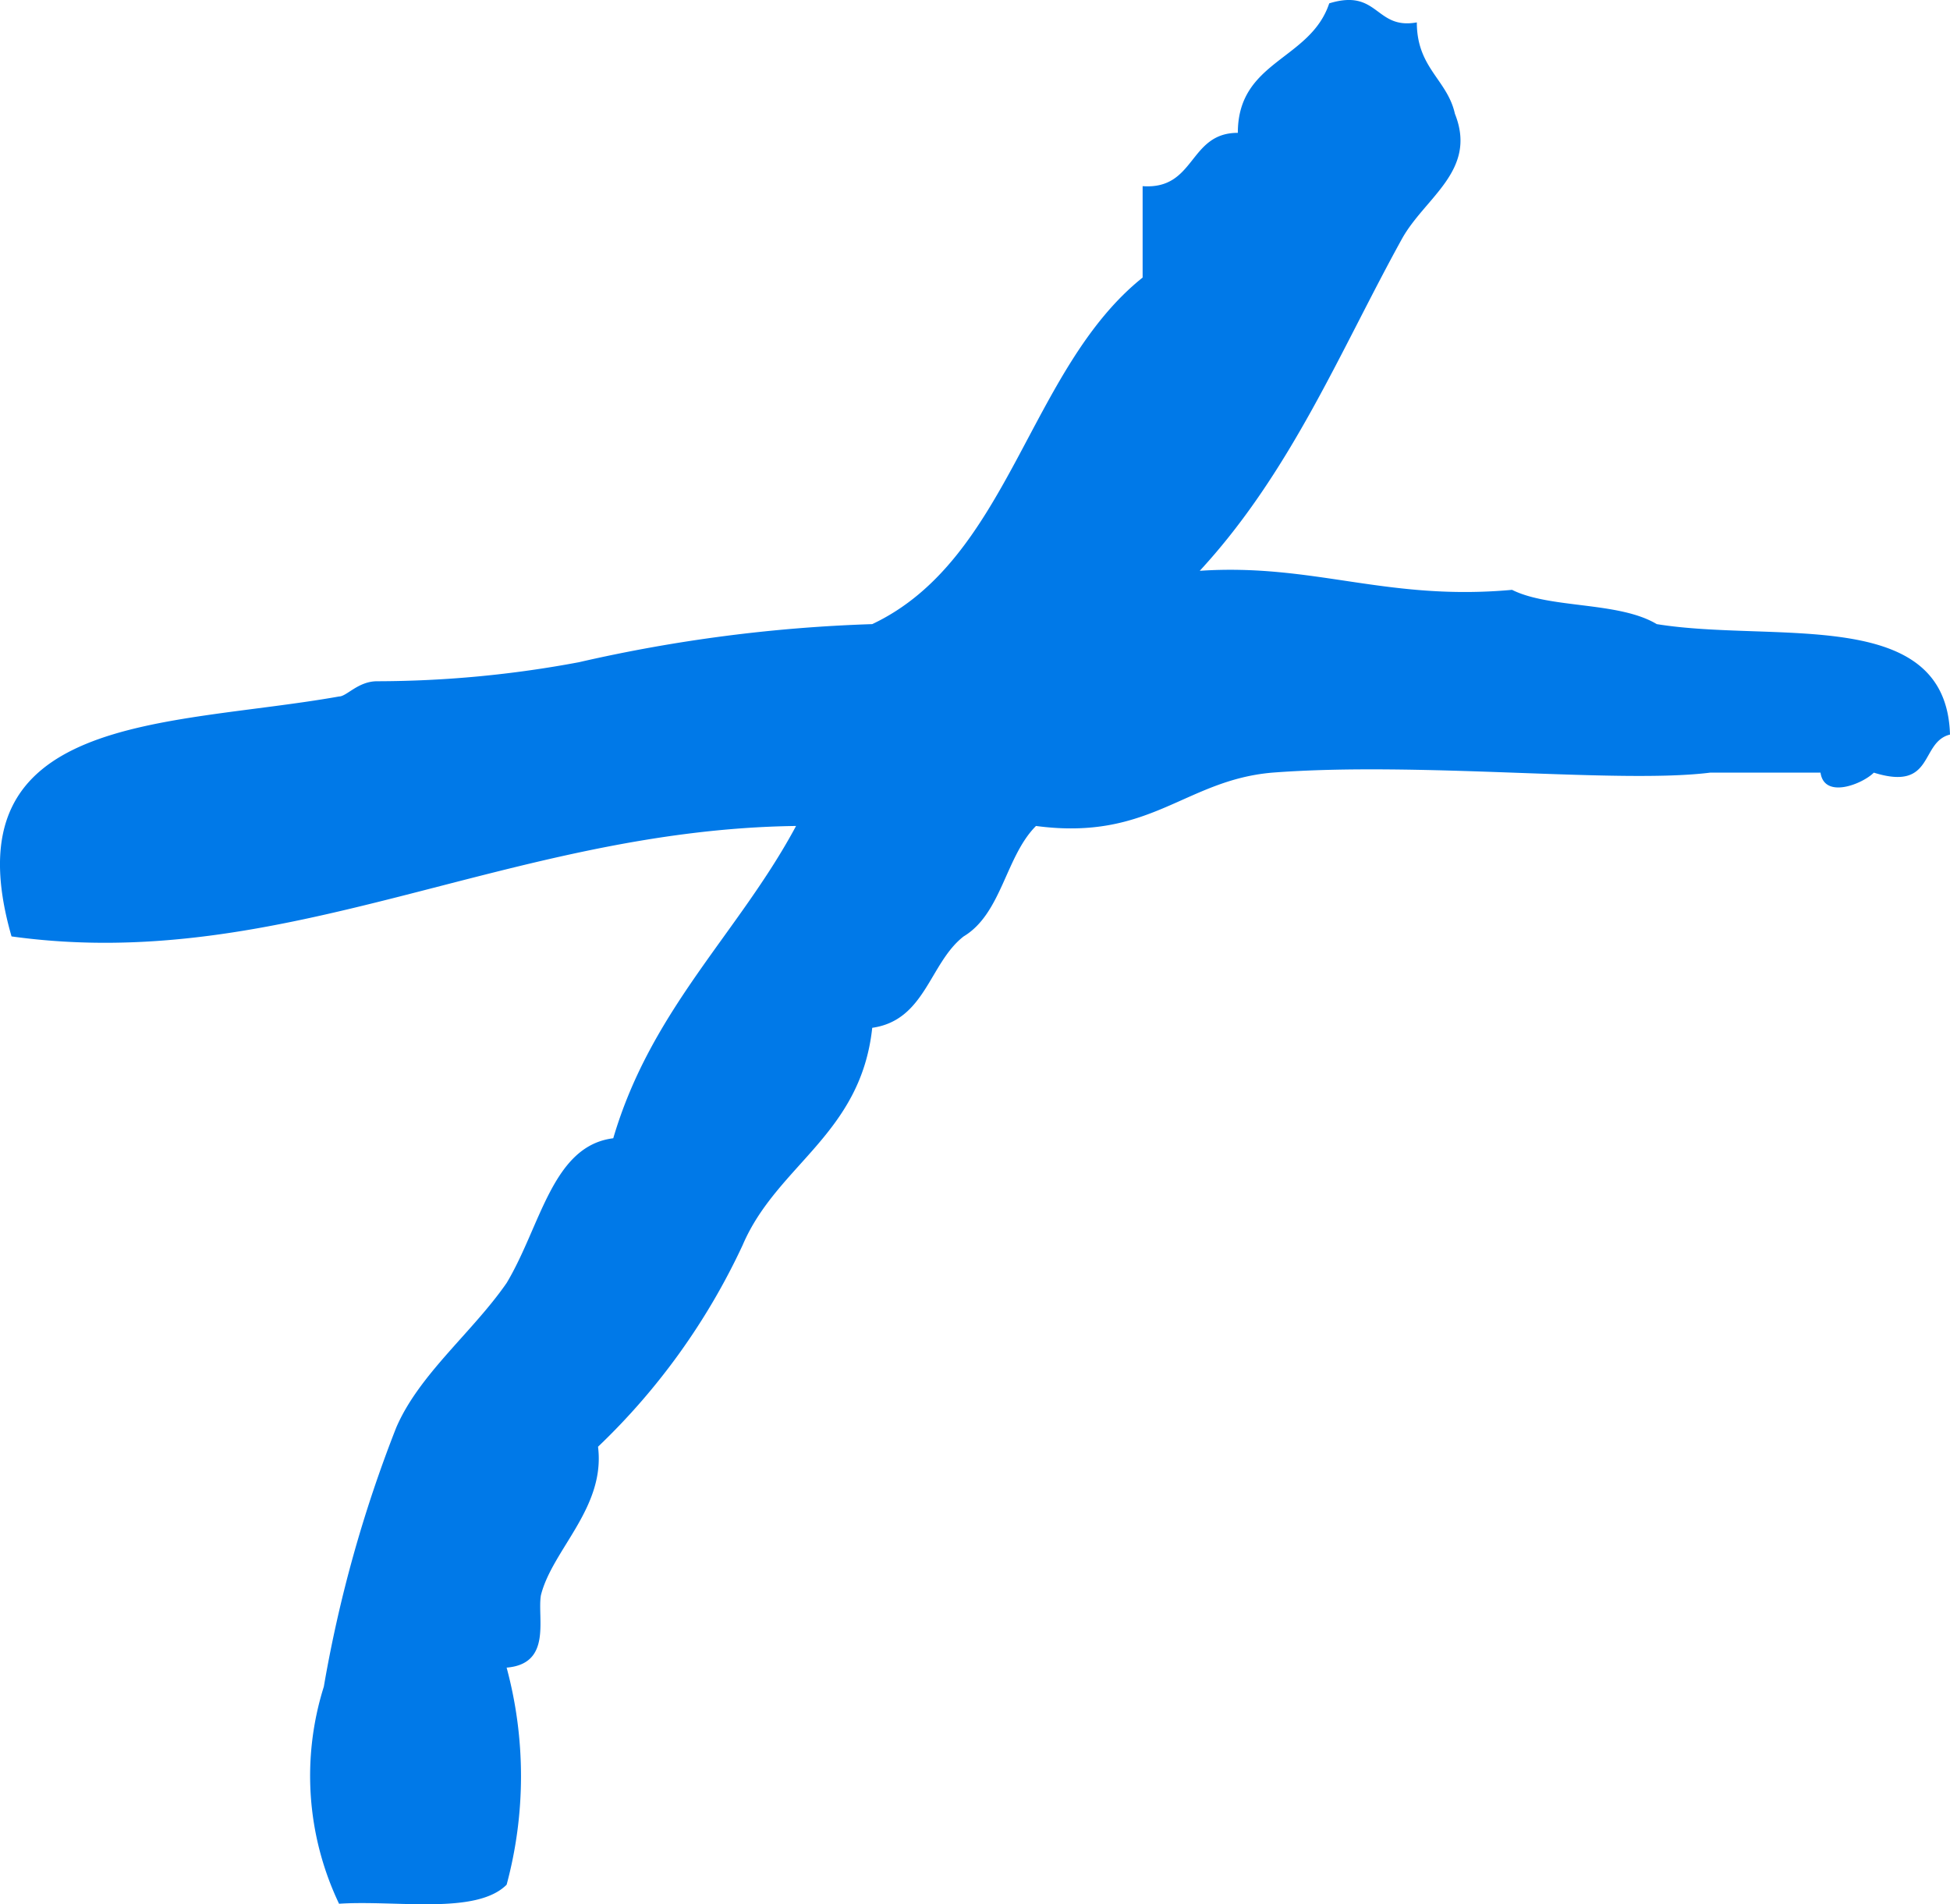 <svg xmlns="http://www.w3.org/2000/svg" width="51.203" height="50.002" viewBox="0 0 51.203 50.002">
  <path id="Tracé_91" data-name="Tracé 91" d="M43.9,71.8c-1.1.2-1-.9-2.3-.5-.5,1.5-2.4,1.5-2.4,3.4-1.3,0-1.1,1.5-2.5,1.4v2.4c-3,2.4-3.5,7.4-7.1,9.1a40.1,40.1,0,0,0-7.7,1,28.9,28.9,0,0,1-5.3.5c-.5,0-.8.4-1,.4-4.5.8-10.3.4-8.6,6.3,7.2,1,13-2.8,20.6-2.9-1.5,2.8-3.8,4.8-4.8,8.2-1.6.2-1.9,2.3-2.8,3.8-.9,1.3-2.3,2.4-2.9,3.8a34.59,34.59,0,0,0-1.9,6.8,7.8,7.8,0,0,0,.4,5.7c1.5-.1,3.6.3,4.4-.5a10.952,10.952,0,0,0,0-5.7c1.2-.1.8-1.3.9-1.9.3-1.2,1.7-2.3,1.5-3.9a17.546,17.546,0,0,0,3.8-5.3c.9-2.1,3.1-2.9,3.4-5.7,1.4-.2,1.5-1.7,2.4-2.4,1-.6,1.1-2.1,1.9-2.9,3,.4,3.9-1.2,6.2-1.4,3.9-.3,9.1.3,11.5,0h2.9c.1.7,1.1.3,1.4,0,1.6.5,1.2-.8,2-1-.1-3.4-4.6-2.4-7.7-2.9-1-.6-2.8-.4-3.8-.9-3.3.3-5.2-.7-8.2-.5,2.4-2.6,3.7-5.8,5.3-8.7.6-1.1,2-1.8,1.4-3.3C44.7,73.3,43.9,73,43.9,71.8Z" transform="translate(-6.697 -71.212)" fill="#0079e8"/>
</svg>
